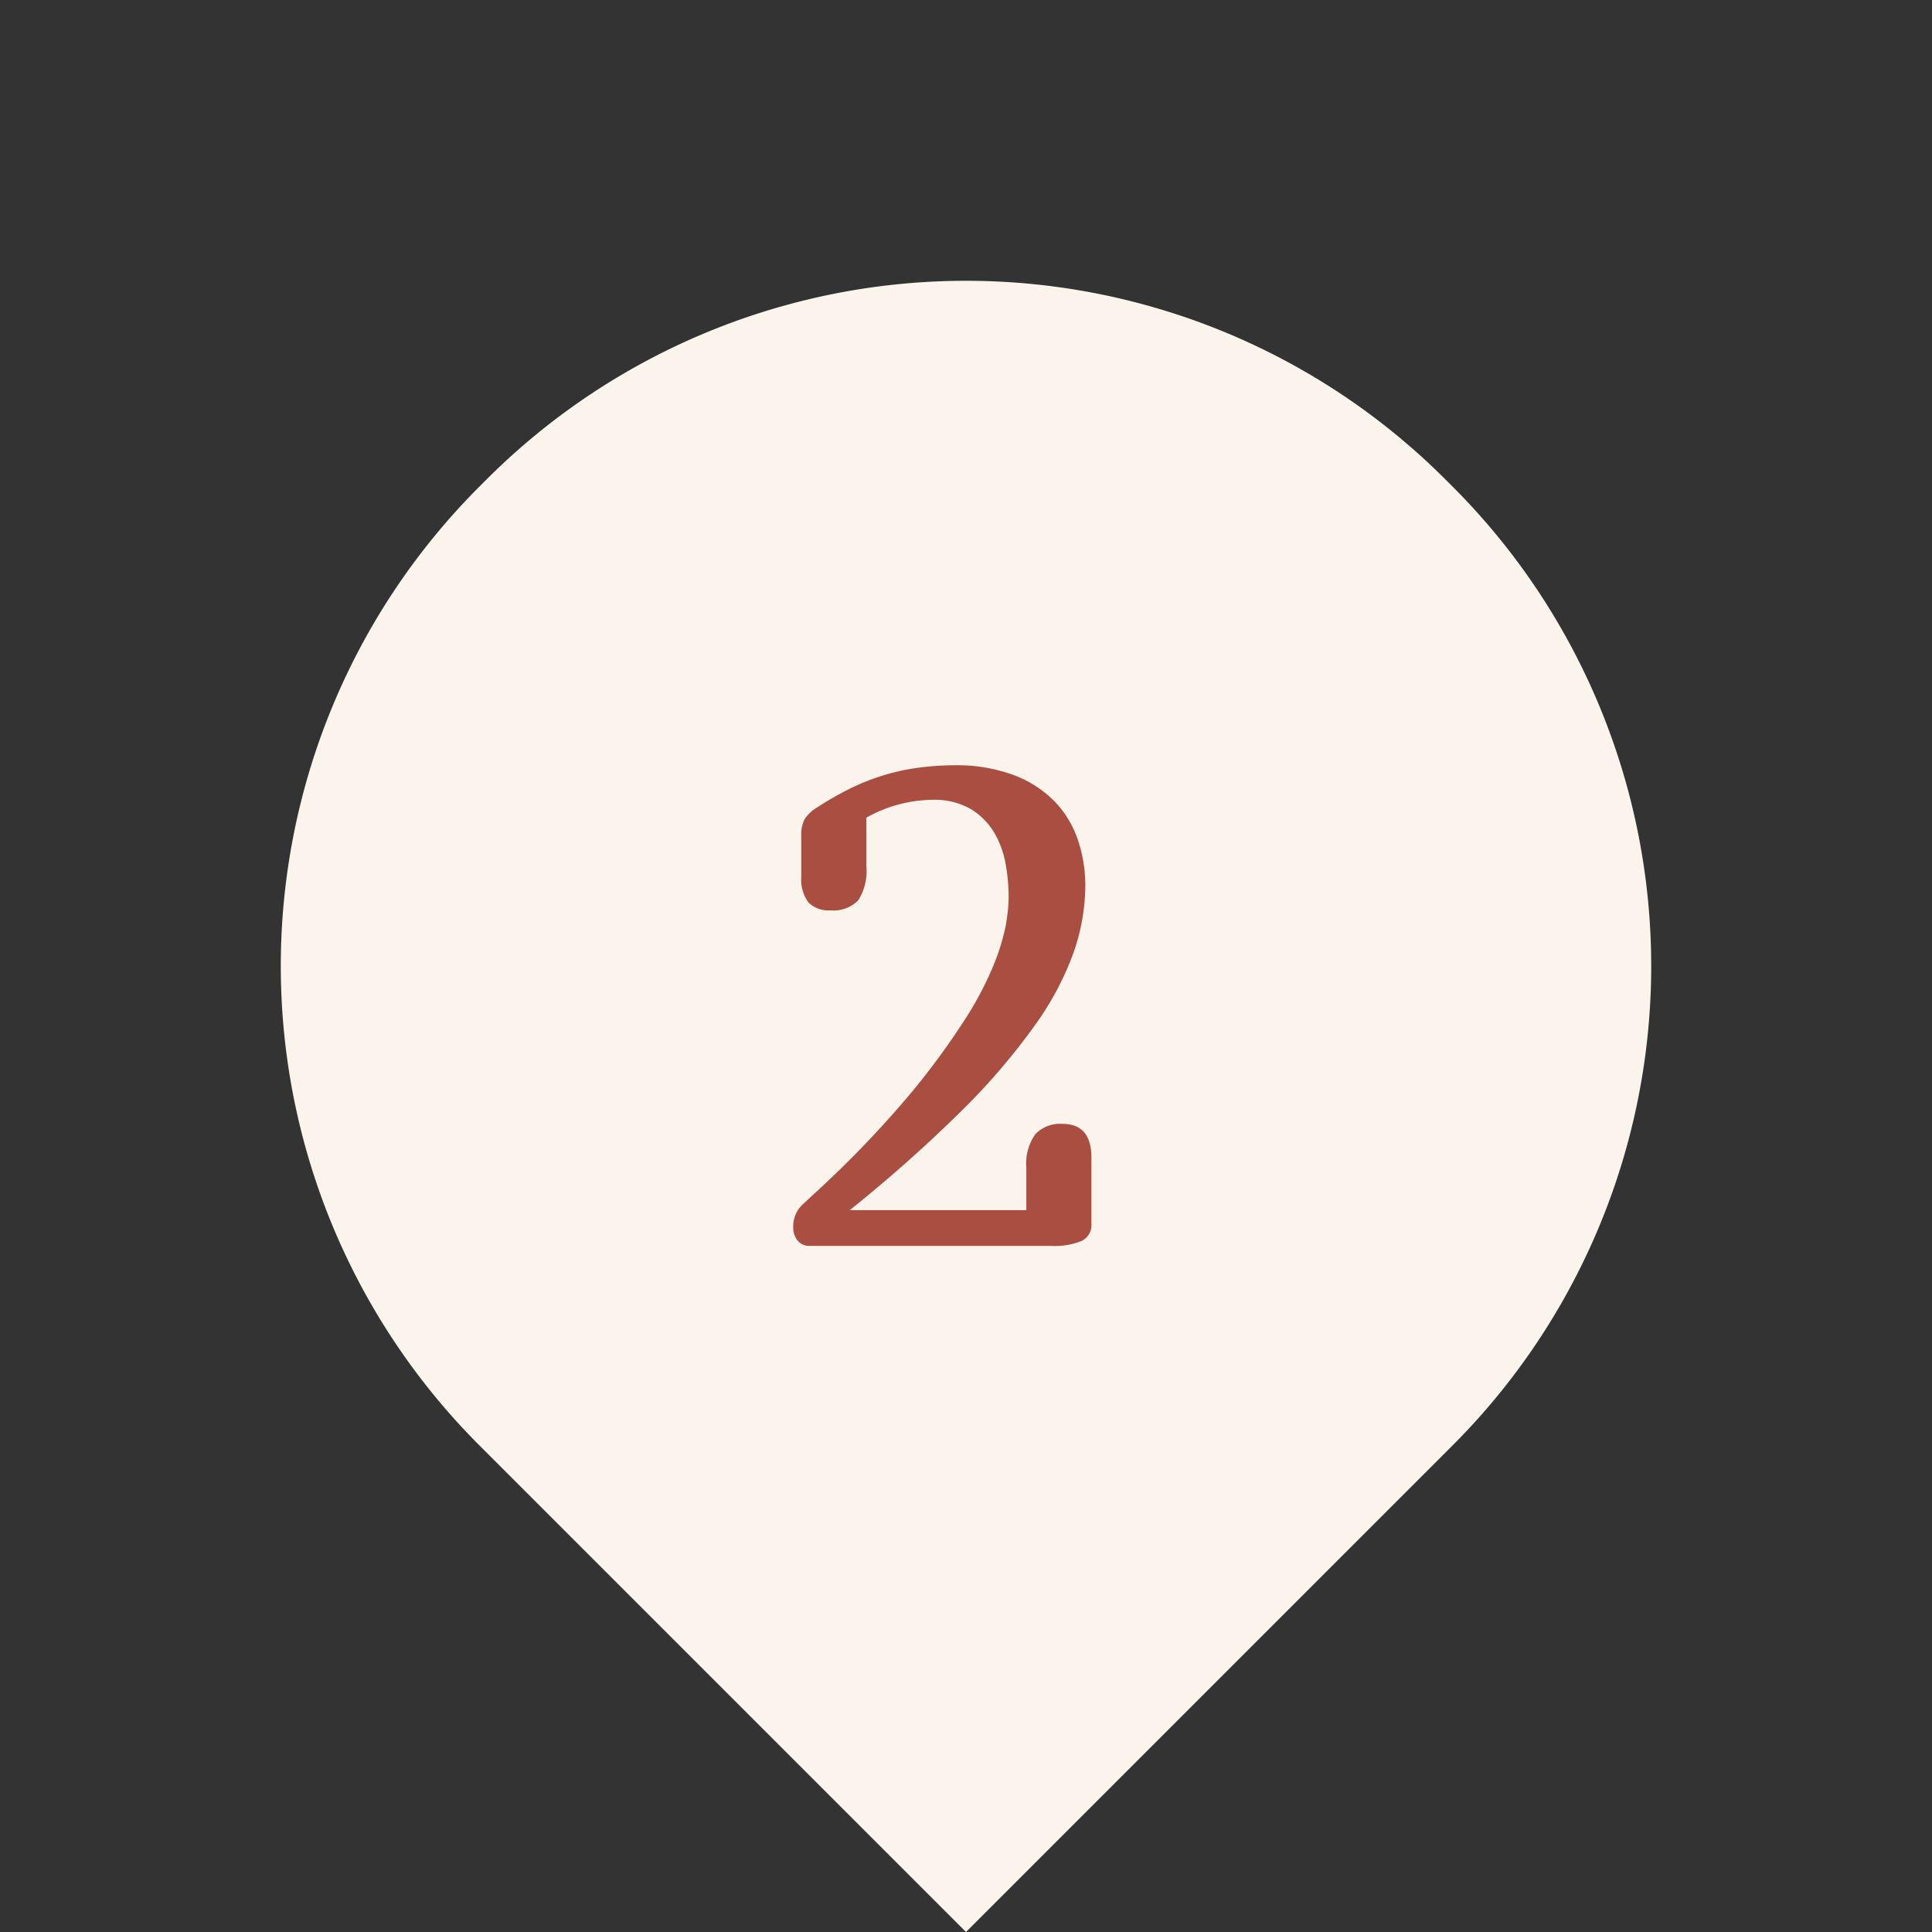 <?xml version="1.0" encoding="UTF-8"?> <svg xmlns="http://www.w3.org/2000/svg" width="57" height="57" viewBox="0 0 57 57"><rect x="0" y="0" width="57" height="57" fill="#333333" stroke="none"/> <g id="pin_2" transform="translate(-68 -2181)"> <path id="Прямоугольник_275" data-name="Прямоугольник 275" d="M20,0h.305a20,20,0,0,1,20,20v.305a20,20,0,0,1-20,20H0a0,0,0,0,1,0,0V20A20,20,0,0,1,20,0Z" transform="translate(68 2209.5) rotate(-45)" fill="#faf4ed"></path> <path id="Контур_605" data-name="Контур 605" d="M-3.5-9.9a.829.829,0,0,1-.649-.234,1.127,1.127,0,0,1-.21-.762v-1.2a1,1,0,0,1,.1-.5,1.183,1.183,0,0,1,.361-.337,9.452,9.452,0,0,1,1.011-.576,6.523,6.523,0,0,1,.972-.381,6.483,6.483,0,0,1,.991-.215A7.946,7.946,0,0,1,.142-14.18a4.842,4.842,0,0,1,1.763.288,3.313,3.313,0,0,1,1.206.776A3.026,3.026,0,0,1,3.8-11.982a4.208,4.208,0,0,1,.22,1.367,6.08,6.08,0,0,1-.337,1.934A8.7,8.7,0,0,1,2.539-6.519,19.214,19.214,0,0,1,.4-4.016a42.291,42.291,0,0,1-3.33,2.961H2.28V-2.3a1.5,1.5,0,0,1,.269-1,1.015,1.015,0,0,1,.8-.3Q4.2-3.6,4.2-2.6V-.645a.513.513,0,0,1-.293.5A2.13,2.13,0,0,1,3,0H-4.1a.444.444,0,0,1-.371-.161.619.619,0,0,1-.127-.4A.877.877,0,0,1-4.3-1.24l.283-.264A31.189,31.189,0,0,0-1.255-4.355a21.94,21.94,0,0,0,1.7-2.29,9.849,9.849,0,0,0,.894-1.7,6.645,6.645,0,0,0,.332-1.094q.039-.225.063-.444a3.933,3.933,0,0,0,.024-.435,5.49,5.49,0,0,0-.088-.942,2.768,2.768,0,0,0-.332-.923,2.016,2.016,0,0,0-.688-.7,2.132,2.132,0,0,0-1.147-.278,4.062,4.062,0,0,0-1.943.527V-11.2A1.616,1.616,0,0,1-2.676-10.2,1.012,1.012,0,0,1-3.5-9.9Z" transform="translate(96 2217.758)" fill="#aa4e41"></path> </g> </svg> 